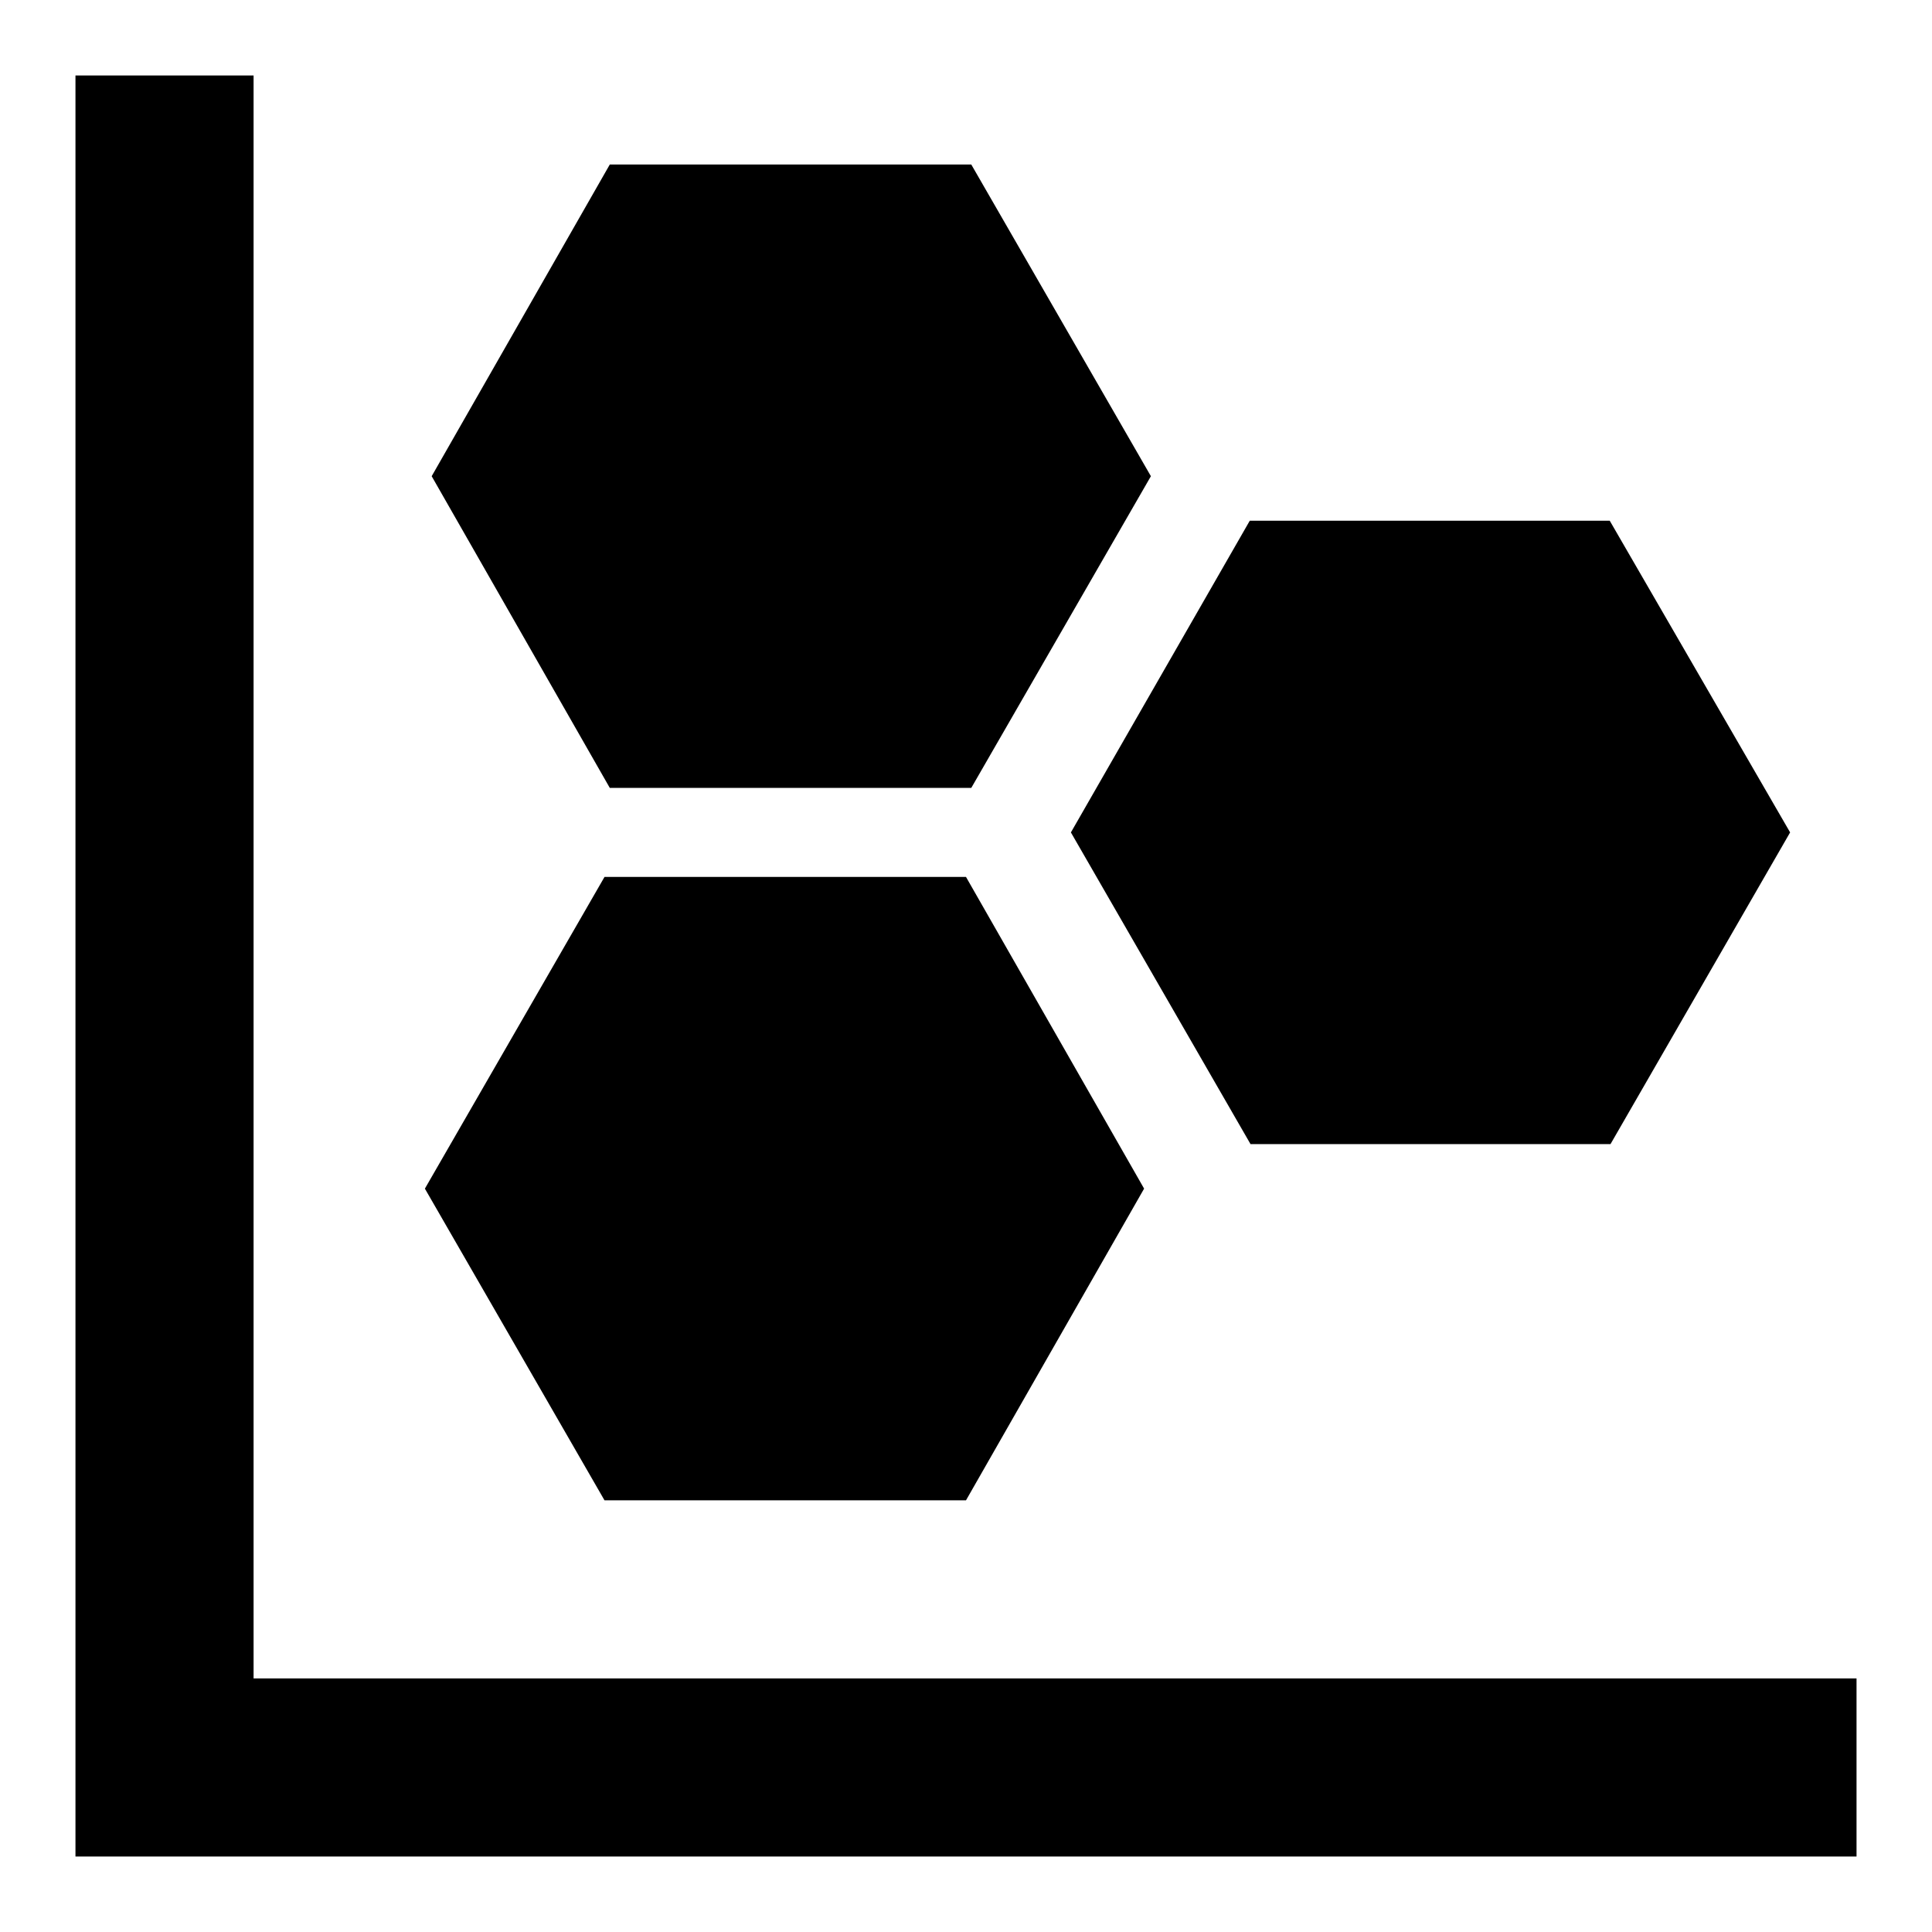 <?xml version="1.0" encoding="utf-8"?>
<!-- Svg Vector Icons : http://www.onlinewebfonts.com/icon -->
<!DOCTYPE svg PUBLIC "-//W3C//DTD SVG 1.1//EN" "http://www.w3.org/Graphics/SVG/1.1/DTD/svg11.dtd">
<svg version="1.1" xmlns="http://www.w3.org/2000/svg" xmlns:xlink="http://www.w3.org/1999/xlink" x="0px" y="0px" viewBox="0 0 256 256" enable-background="new 0 0 256 256" xml:space="preserve">
<g> <path fill="#000000" d="M10,10h23.6v212.4H246V246H10V10 M151.6,157.5L128,198.8H80.1l-23.8-41.3l23.8-41.3H128L151.6,157.5  M152.5,63.1l-23.8,41.3H80.8L57.2,63.1l23.6-41.3h47.9L152.5,63.1 M237.2,110.3l-23.8,41.3h-47.7l-23.8-41.3L165.6,69h47.7 L237.2,110.3L237.2,110.3z"/></g>
</svg>
